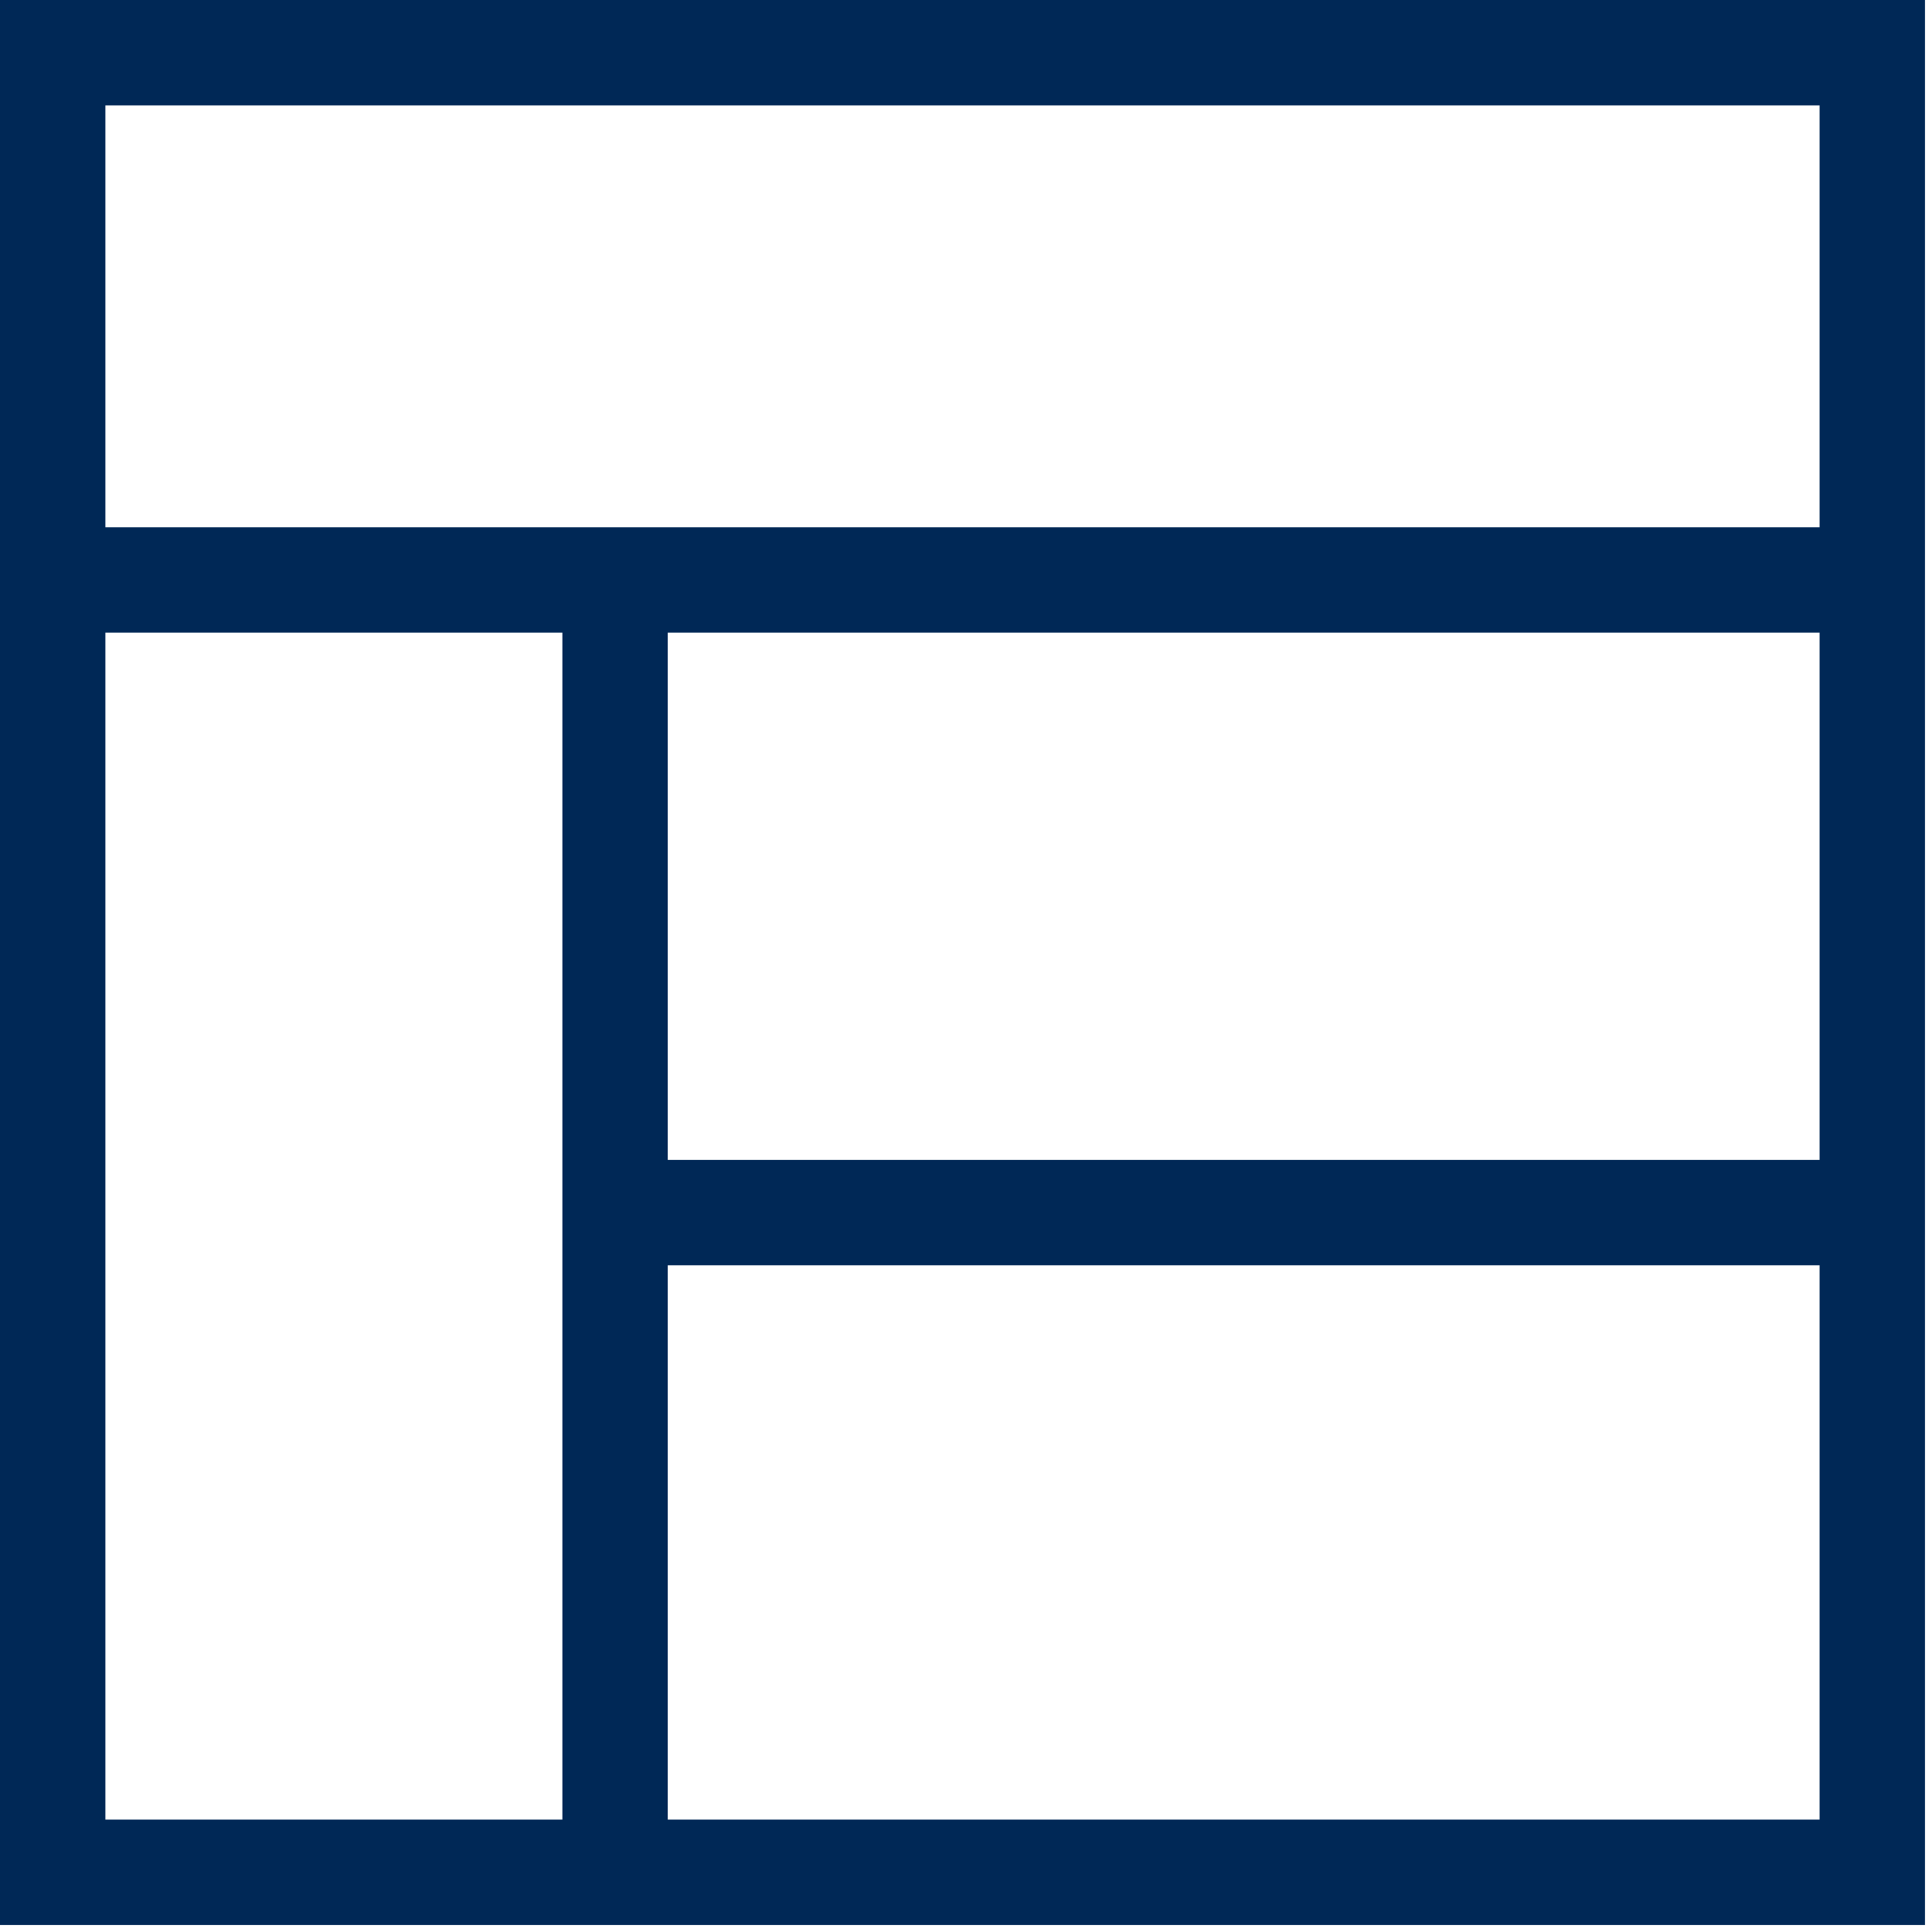 <?xml version="1.0" encoding="UTF-8"?>
<svg xmlns="http://www.w3.org/2000/svg" width="55" height="55" viewBox="0 0 55 55" fill="none">
  <g clip-path="url(#clip0_12_19)">
    <path d="M53.3 1.5H1.5V53.3H53.3V1.5Z" stroke="#002856" stroke-width="3" stroke-miterlimit="10"></path>
    <path d="M17.51 53.3V16.51" stroke="#002856" stroke-width="3" stroke-miterlimit="10"></path>
    <path d="M1.5 16.51H53.3" stroke="#002856" stroke-width="3" stroke-miterlimit="10"></path>
    <path d="M17.51 34.52H53.3" stroke="#002856" stroke-width="3" stroke-miterlimit="10"></path>
  </g>
  <defs>
    <clipPath id="clip0_12_19">
      <rect width="54.8" height="54.8" fill="white"></rect>
    </clipPath>
  </defs>
</svg>
